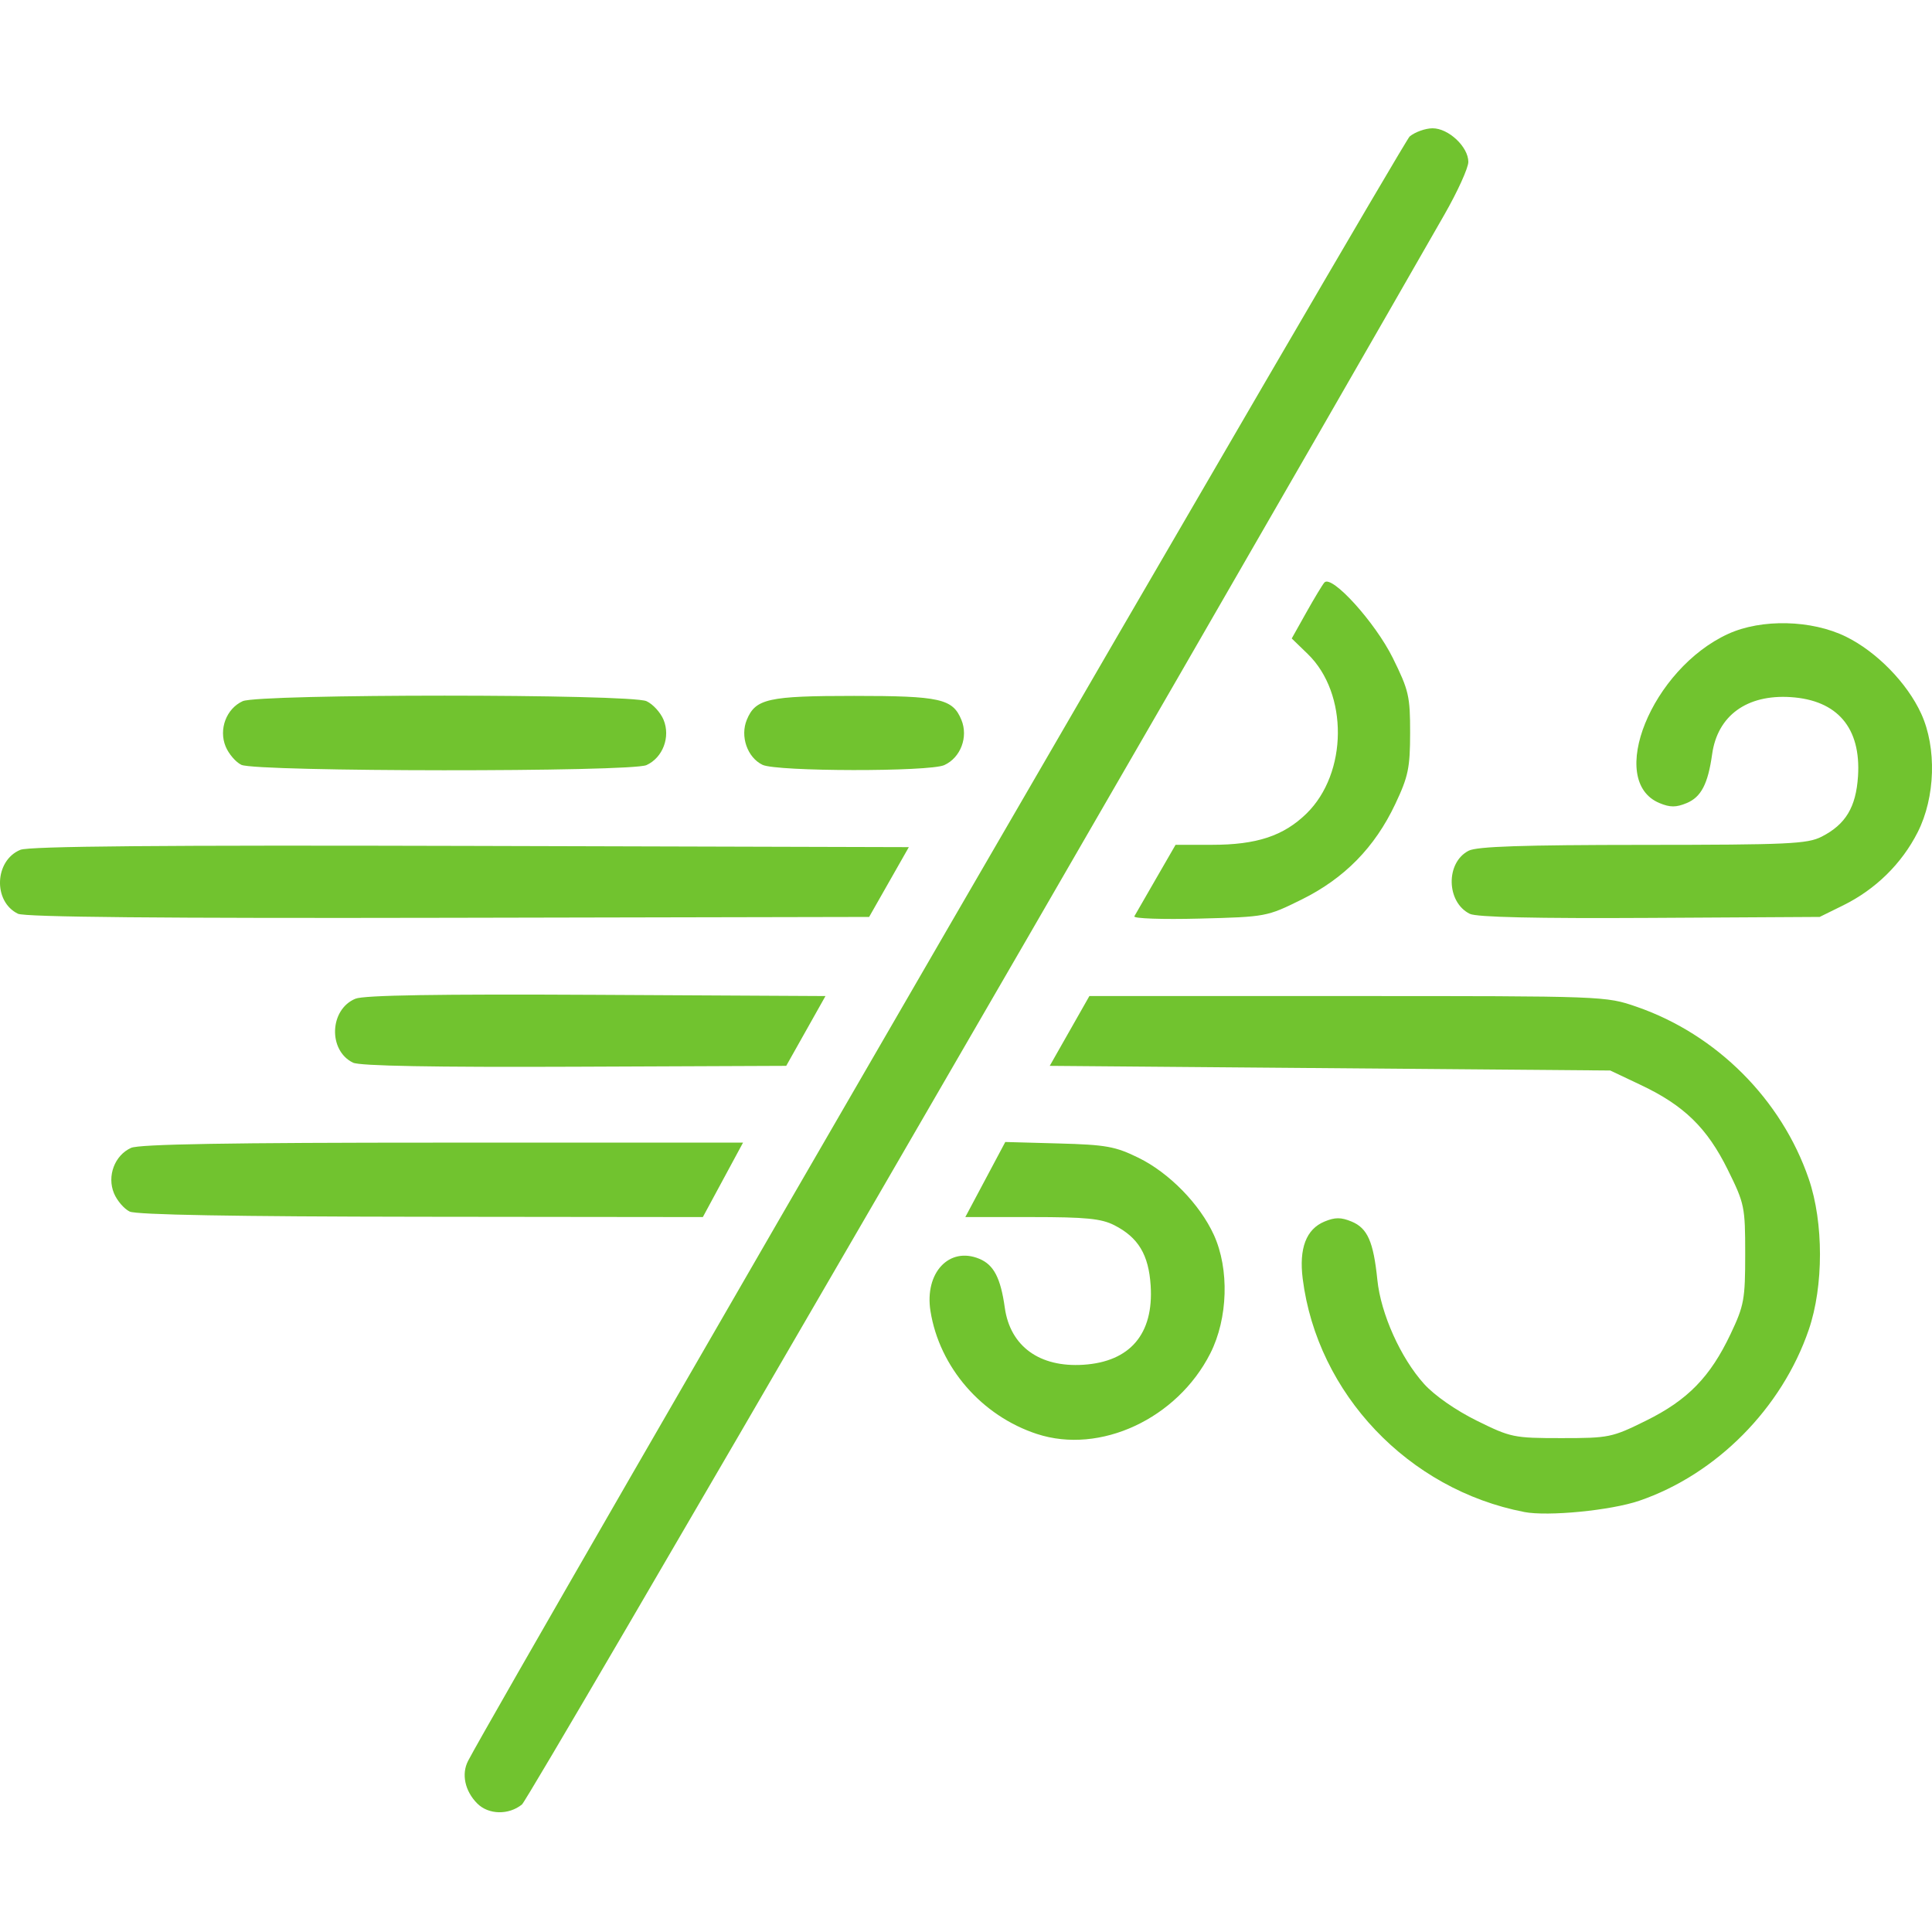 <?xml version="1.0" encoding="UTF-8" standalone="no"?> <svg xmlns:dc="http://purl.org/dc/elements/1.1/" xmlns:cc="http://creativecommons.org/ns#" xmlns:rdf="http://www.w3.org/1999/02/22-rdf-syntax-ns#" xmlns:svg="http://www.w3.org/2000/svg" xmlns="http://www.w3.org/2000/svg" xmlns:sodipodi="http://sodipodi.sourceforge.net/DTD/sodipodi-0.dtd" xmlns:inkscape="http://www.inkscape.org/namespaces/inkscape" sodipodi:docname="wind.svg" inkscape:version="1.0 (4035a4fb49, 2020-05-01)" id="svg8" viewBox="0 0 135.467 135.467" height="512" width="512"> <defs id="defs2"> <pattern id="EMFhbasepattern" patternUnits="userSpaceOnUse" width="6" height="6" x="0" y="0"></pattern> <pattern id="EMFhbasepattern-0" patternUnits="userSpaceOnUse" width="6" height="6" x="0" y="0"></pattern> <pattern id="EMFhbasepattern-5" patternUnits="userSpaceOnUse" width="6" height="6" x="0" y="0"></pattern> </defs>  <g id="layer1" inkscape:groupmode="layer" inkscape:label="Слой 1"> <path id="path910" d="m 33.466,126.458 c -0.87,-0.87 -1.127,-2.07 -0.642,-2.996 C 35.306,118.724 98.339,9.982 98.844,9.567 c 0.377,-0.31 1.096,-0.567 1.598,-0.571 1.119,-0.009 2.514,1.299 2.514,2.357 0,0.419 -0.753,2.078 -1.673,3.686 C 80.874,50.686 37.116,126.107 36.6,126.524 c -0.931,0.754 -2.344,0.725 -3.134,-0.066 z m 73.405,-20.442 c -8.123,-1.571 -14.508,-8.294 -15.528,-16.35 -0.27,-2.132 0.243,-3.482 1.526,-4.013 0.743,-0.308 1.159,-0.308 1.902,0 1.115,0.462 1.532,1.407 1.806,4.09 0.243,2.382 1.635,5.478 3.282,7.302 0.725,0.802 2.219,1.843 3.69,2.57 2.386,1.179 2.593,1.222 5.932,1.222 3.339,0 3.546,-0.043 5.932,-1.222 2.926,-1.446 4.502,-3.062 5.932,-6.079 0.947,-1.998 1.024,-2.421 1.024,-5.604 0,-3.32 -0.044,-3.531 -1.222,-5.915 -1.446,-2.926 -3.062,-4.502 -6.079,-5.932 l -2.161,-1.024 -19.651,-0.163 -19.651,-0.163 1.39,-2.447 1.39,-2.447 h 18.098 c 18.065,0 18.102,0.001 20.281,0.754 5.597,1.934 10.157,6.497 12.064,12.072 1.045,3.054 1.045,7.511 0,10.565 -1.886,5.514 -6.479,10.149 -11.89,11.998 -1.986,0.679 -6.401,1.11 -8.067,0.788 z M 72.717,100.55 c -3.889,-1.272 -6.844,-4.679 -7.474,-8.615 -0.429,-2.685 1.309,-4.549 3.424,-3.672 1.014,0.42 1.494,1.342 1.787,3.43 0.379,2.705 2.434,4.198 5.505,4.001 3.282,-0.21 4.941,-2.159 4.723,-5.548 -0.139,-2.17 -0.866,-3.379 -2.549,-4.237 -0.91,-0.464 -1.987,-0.571 -5.783,-0.571 l -4.664,-5.06e-4 1.401,-2.632 1.401,-2.632 3.752,0.103 c 3.321,0.091 3.964,0.207 5.593,1.007 2.152,1.057 4.292,3.246 5.278,5.401 1.096,2.395 0.994,5.864 -0.246,8.31 -2.323,4.585 -7.729,7.1 -12.151,5.654 z M 9.091,84.951 C 8.7,84.762 8.205,84.184 7.991,83.668 c -0.499,-1.206 0.046,-2.657 1.196,-3.181 0.575,-0.262 6.91,-0.369 21.861,-0.369 h 21.052 l -1.409,2.61 -1.409,2.61 -19.74,-0.022 C 16.427,85.302 9.564,85.179 9.091,84.951 Z M 24.753,74.512 c -1.76,-0.855 -1.652,-3.734 0.168,-4.484 0.602,-0.248 5.812,-0.332 16.914,-0.273 l 16.045,0.086 -1.376,2.447 -1.376,2.447 -14.832,0.061 c -9.894,0.041 -15.068,-0.054 -15.543,-0.284 z M 1.26,64.07 c -1.76,-0.853 -1.652,-3.734 0.168,-4.483 0.615,-0.253 9.866,-0.333 31.583,-0.273 l 30.714,0.085 -1.392,2.447 -1.392,2.447 -29.485,0.06 C 11.3,64.395 1.746,64.305 1.26,64.07 Z m 78.277,0.18 c 0.087,-0.155 0.774,-1.347 1.525,-2.648 l 1.366,-2.366 h 2.555 c 3.133,0 5.017,-0.623 6.622,-2.189 2.9,-2.83 2.944,-8.426 0.089,-11.193 l -1.121,-1.086 1.02,-1.82 c 0.561,-1.001 1.132,-1.947 1.27,-2.103 0.51,-0.576 3.561,2.79 4.799,5.294 1.118,2.263 1.215,2.683 1.212,5.25 -0.003,2.452 -0.129,3.056 -1.039,4.984 -1.437,3.044 -3.569,5.218 -6.572,6.702 -2.434,1.203 -2.492,1.214 -7.169,1.335 -2.596,0.067 -4.643,-0.005 -4.556,-0.16 z m 23.523,-0.173 c -1.656,-0.819 -1.706,-3.598 -0.079,-4.428 0.582,-0.297 3.8,-0.404 12.21,-0.408 10.222,-0.005 11.537,-0.065 12.539,-0.576 1.682,-0.858 2.409,-2.066 2.549,-4.237 0.217,-3.389 -1.442,-5.337 -4.723,-5.548 -3.071,-0.197 -5.126,1.297 -5.505,4.001 -0.292,2.088 -0.773,3.01 -1.787,3.43 -0.743,0.308 -1.159,0.308 -1.902,0 -3.737,-1.548 -0.55,-9.409 4.809,-11.862 2.342,-1.072 5.853,-0.99 8.261,0.192 2.152,1.057 4.292,3.246 5.278,5.401 1.096,2.395 0.994,5.864 -0.246,8.31 -1.122,2.214 -2.959,4.015 -5.242,5.138 l -1.631,0.803 -11.909,0.068 c -7.989,0.045 -12.143,-0.048 -12.62,-0.284 z M 16.922,53.628 c -0.391,-0.189 -0.886,-0.766 -1.1,-1.283 -0.499,-1.206 0.046,-2.657 1.196,-3.181 1.133,-0.516 27.179,-0.516 28.312,0 0.445,0.203 0.984,0.79 1.197,1.305 0.498,1.203 -0.049,2.655 -1.197,3.178 -1.084,0.494 -27.383,0.476 -28.407,-0.019 z m 36.544,0 c -1.065,-0.515 -1.582,-1.998 -1.101,-3.159 0.612,-1.478 1.492,-1.674 7.522,-1.674 6.03,0 6.91,0.196 7.522,1.674 0.498,1.203 -0.049,2.655 -1.197,3.178 -1.042,0.475 -11.758,0.458 -12.746,-0.019 z" style="fill:#71c32f;fill-opacity:1;stroke-width:0.326"></path> </g> </svg> 